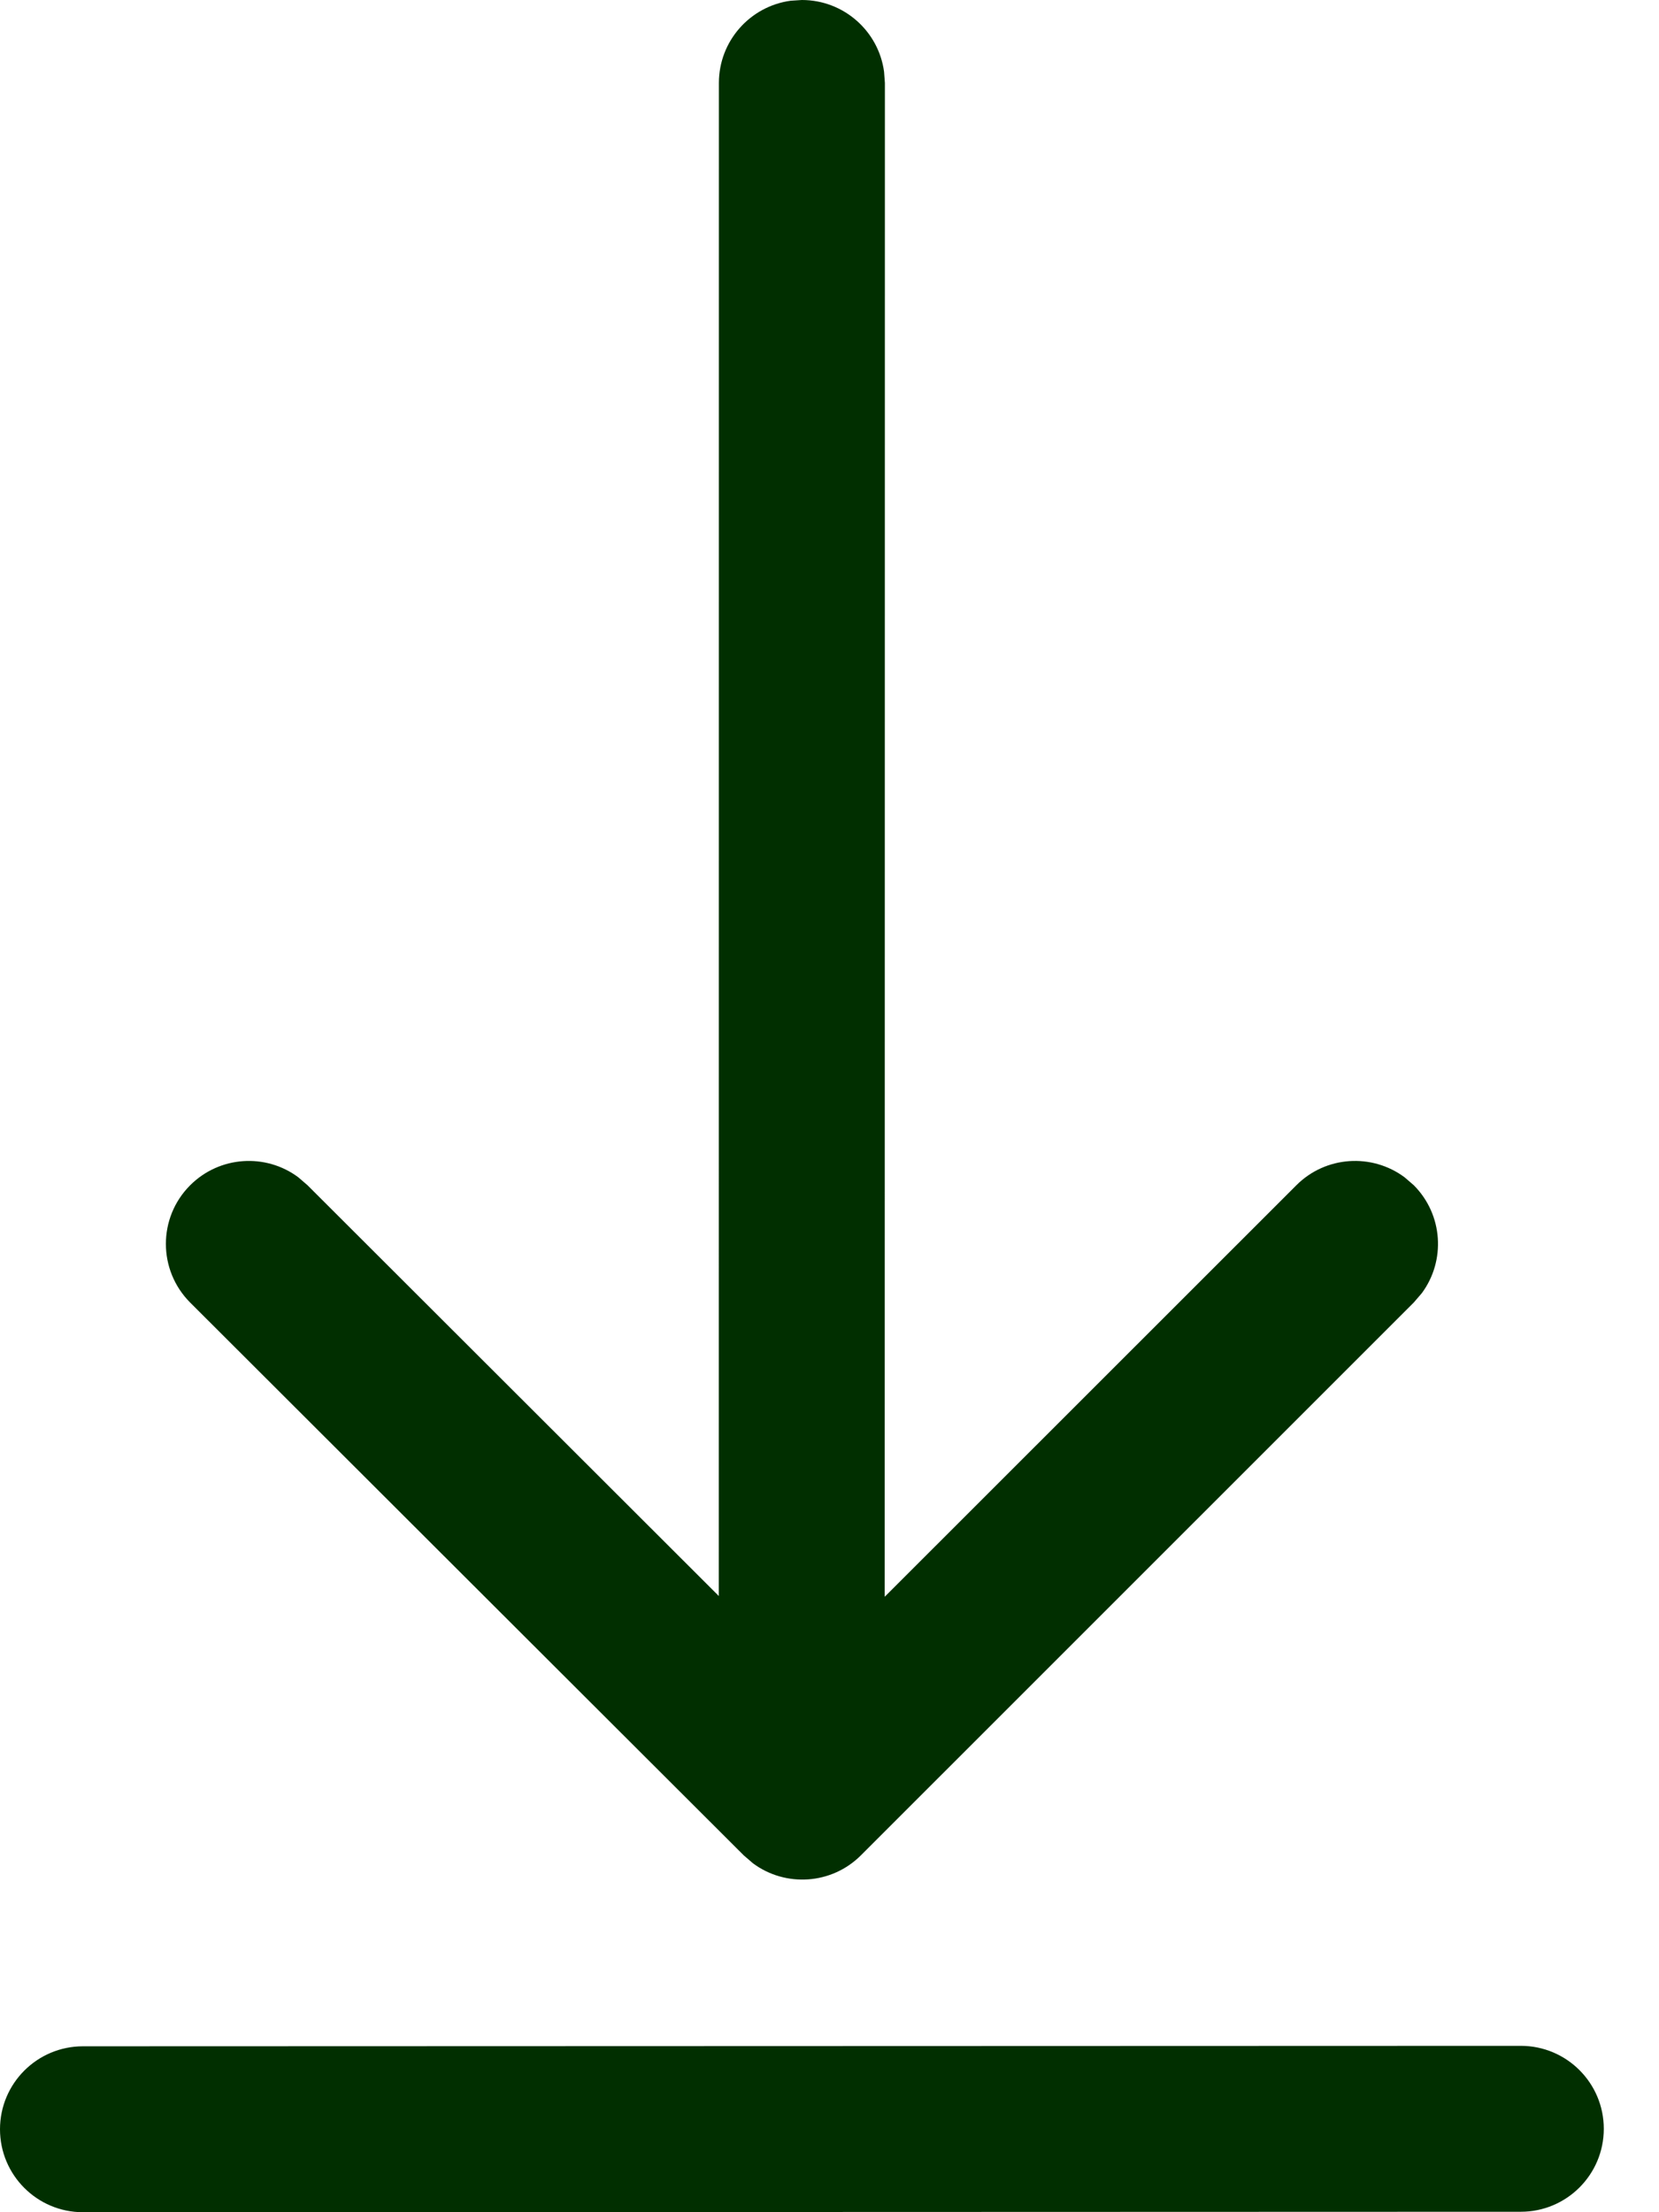 <svg width="18" height="24" viewBox="0 0 18 24" fill="none" xmlns="http://www.w3.org/2000/svg">
<path d="M16.501 22.195C16.998 22.195 17.401 22.598 17.401 23.095C17.401 23.592 16.998 23.995 16.501 23.995L0.9 24C0.403 24 0 23.597 0 23.1C0 22.603 0.403 22.2 0.9 22.2L16.501 22.195ZM8.578 0.008L8.7 0C9.156 0 9.533 0.339 9.592 0.778L9.601 0.9L9.599 17.323L14.066 12.858C14.385 12.539 14.885 12.51 15.238 12.771L15.339 12.858C15.658 13.178 15.687 13.678 15.426 14.03L15.339 14.131L9.341 20.128C9.022 20.447 8.522 20.476 8.17 20.215L8.069 20.128L2.064 14.132C1.712 13.78 1.712 13.21 2.063 12.859C2.383 12.539 2.883 12.51 3.235 12.771L3.336 12.858L7.799 17.315L7.8 0.9C7.8 0.444 8.139 0.068 8.578 0.008Z" fill="#012F00"/>
</svg>
